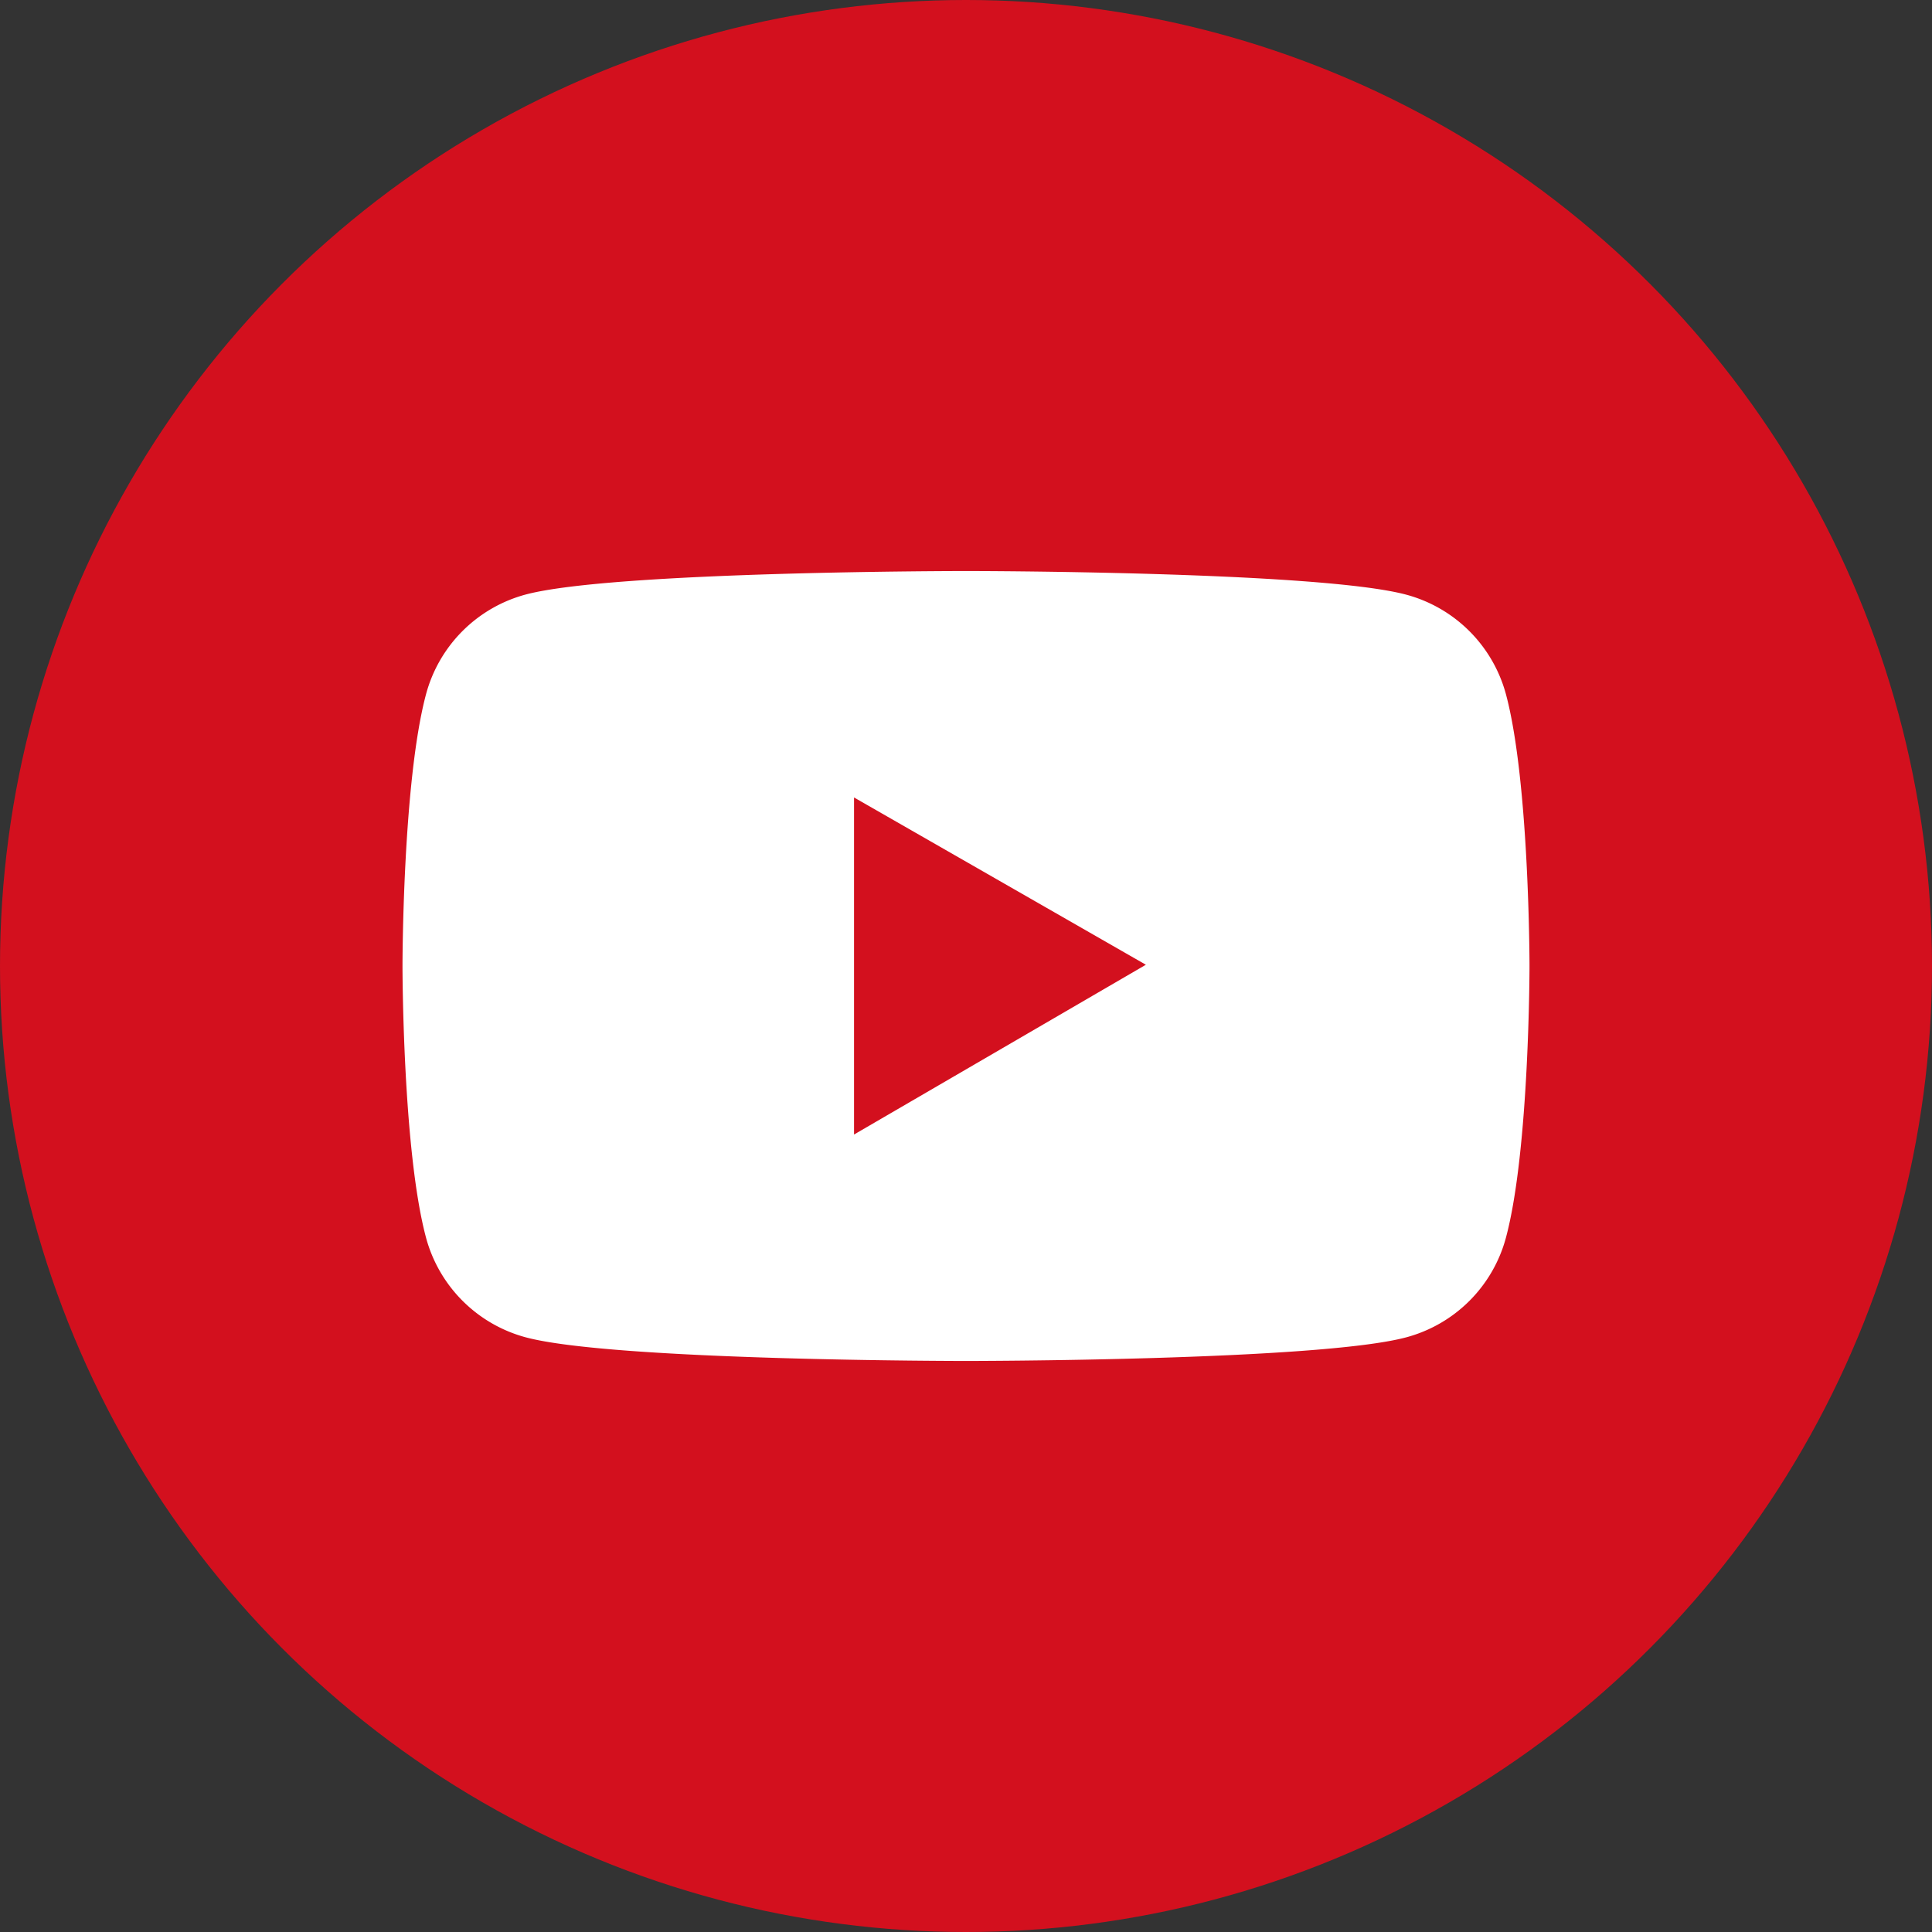 <?xml version="1.0" encoding="UTF-8"?> <svg xmlns="http://www.w3.org/2000/svg" width="60" height="60" fill="none"><rect width="100%" height="100%" fill="#333333" stroke="none"/> <circle cx="30" cy="30" r="30" fill="#D3101E"></circle> <path d="M46.77 21.566a4.386 4.386 0 00-3.094-3.097C40.946 17.734 30 17.734 30 17.734s-10.945 0-13.676.73a4.38 4.38 0 00-3.094 3.099C12.5 24.297 12.5 30 12.5 30s0 5.703.73 8.434a4.387 4.387 0 003.094 3.097c2.73.735 13.676.735 13.676.735s10.945 0 13.676-.735a4.38 4.38 0 003.093-3.097C47.5 35.704 47.5 30 47.5 30s0-5.703-.73-8.434zM26.523 35.234V24.766l9.063 5.195-9.063 5.273z" fill="#fff"></path> </svg> 